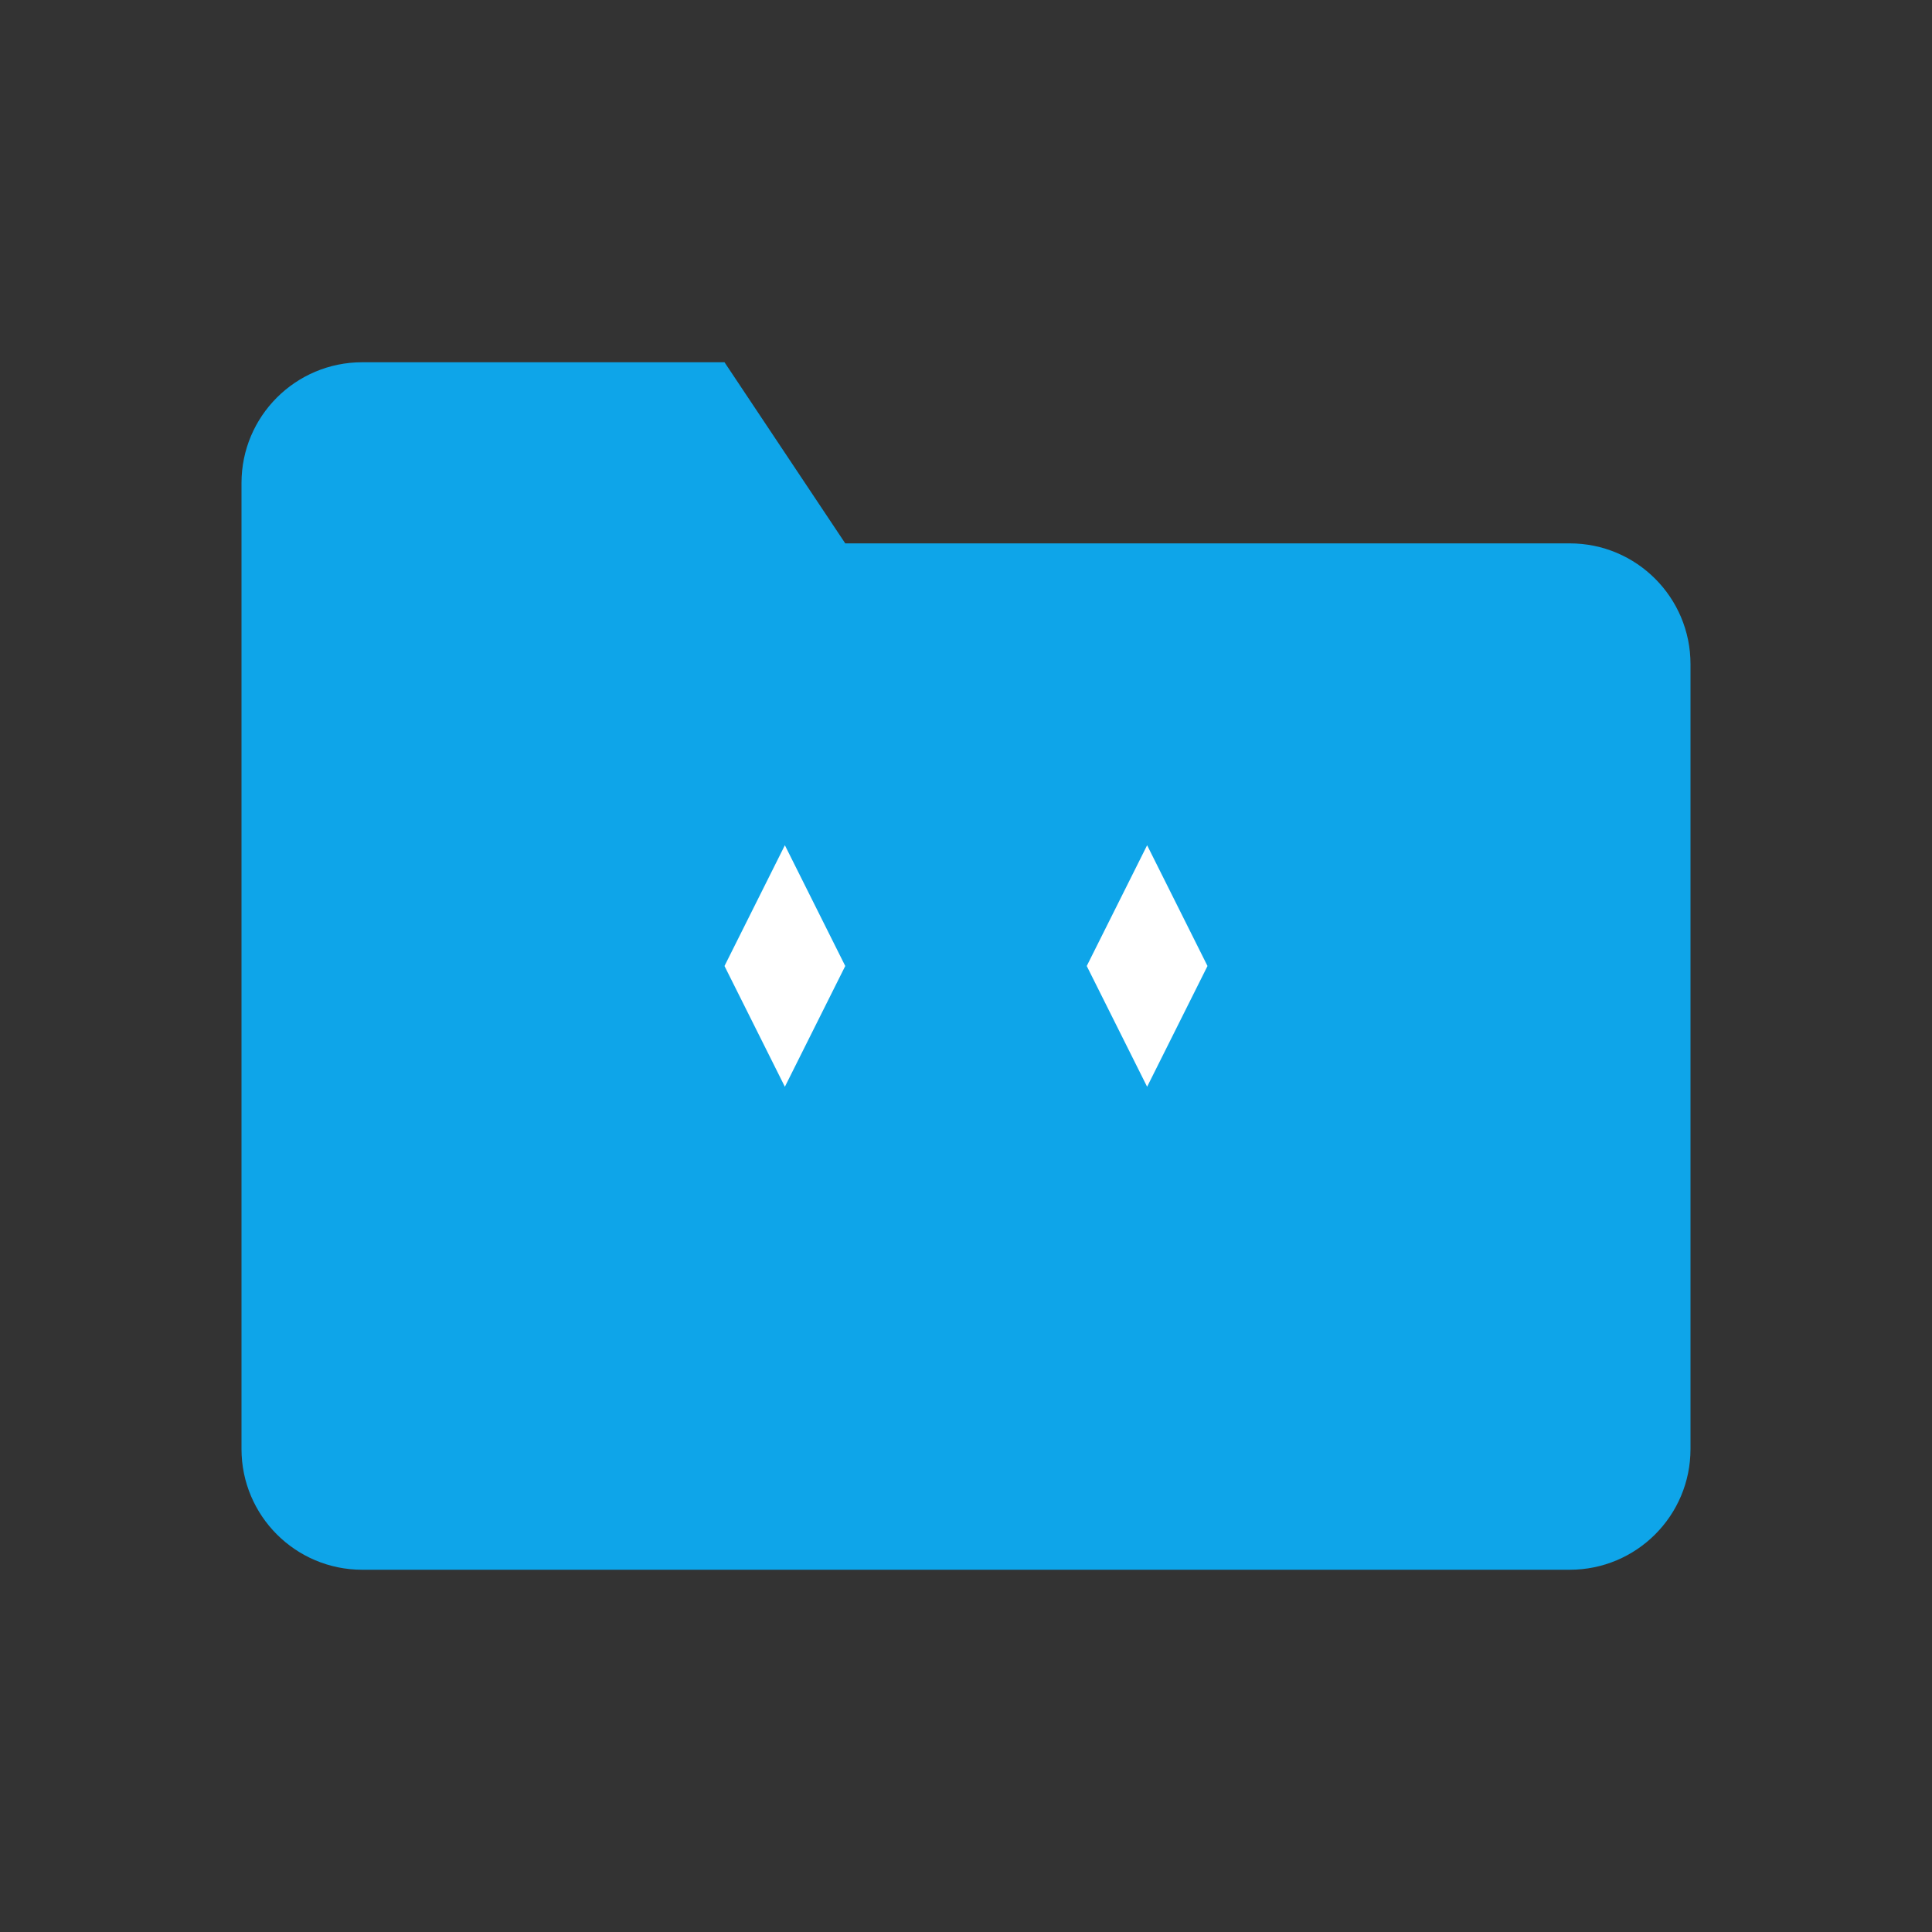 <?xml version="1.0" encoding="UTF-8"?>
<svg width="32" height="32" viewBox="0 0 32 32" fill="none" xmlns="http://www.w3.org/2000/svg">
  <rect x="0" y="0" width="32" height="32" fill="#333333" stroke="none"/>
  <!-- Folder base -->
  <path d="M4 8C4 6.895 4.895 6 6 6H12L14 9H26C27.105 9 28 9.895 28 11V24C28 25.105 27.105 26 26 26H6C4.895 26 4 25.105 4 24V8Z" fill="#0EA5E9"/>
 
  <!-- Sparkles -->
  <path d="M13 14L14 16L13 18L12 16L13 14Z" fill="white"/>
  <path d="M19 14L20 16L19 18L18 16L19 14Z" fill="white"/>
</svg> 